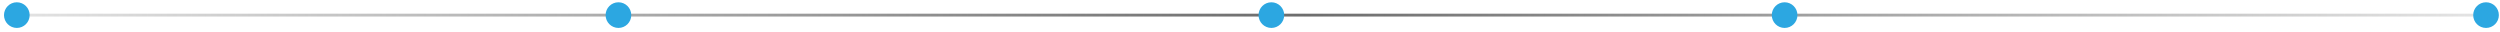 <?xml version="1.0" encoding="UTF-8"?> <svg xmlns="http://www.w3.org/2000/svg" width="548" height="7" viewBox="0 0 548 7" fill="none"> <rect x="0.875" y="3" width="545" height="0.625" fill="url(#paint0_linear_361_9099)"></rect> <circle cx="3.688" cy="3.312" r="2.812" fill="#2CA7E1"></circle> <circle cx="135.562" cy="3.312" r="2.812" fill="#2CA7E1"></circle> <circle cx="278.687" cy="3.312" r="2.812" fill="#2CA7E1"></circle> <circle cx="391.187" cy="3.312" r="2.812" fill="#2CA7E1"></circle> <circle cx="544.938" cy="3.312" r="2.812" fill="#2CA7E1"></circle> <defs> <linearGradient id="paint0_linear_361_9099" x1="0.875" y1="3.623" x2="545.875" y2="3.625" gradientUnits="userSpaceOnUse"> <stop stop-color="#6D6D6D" stop-opacity="0.19"></stop> <stop offset="0.52" stop-color="#6D6D6D"></stop> <stop offset="1" stop-color="#6D6D6D" stop-opacity="0.18"></stop> </linearGradient> </defs> </svg> 